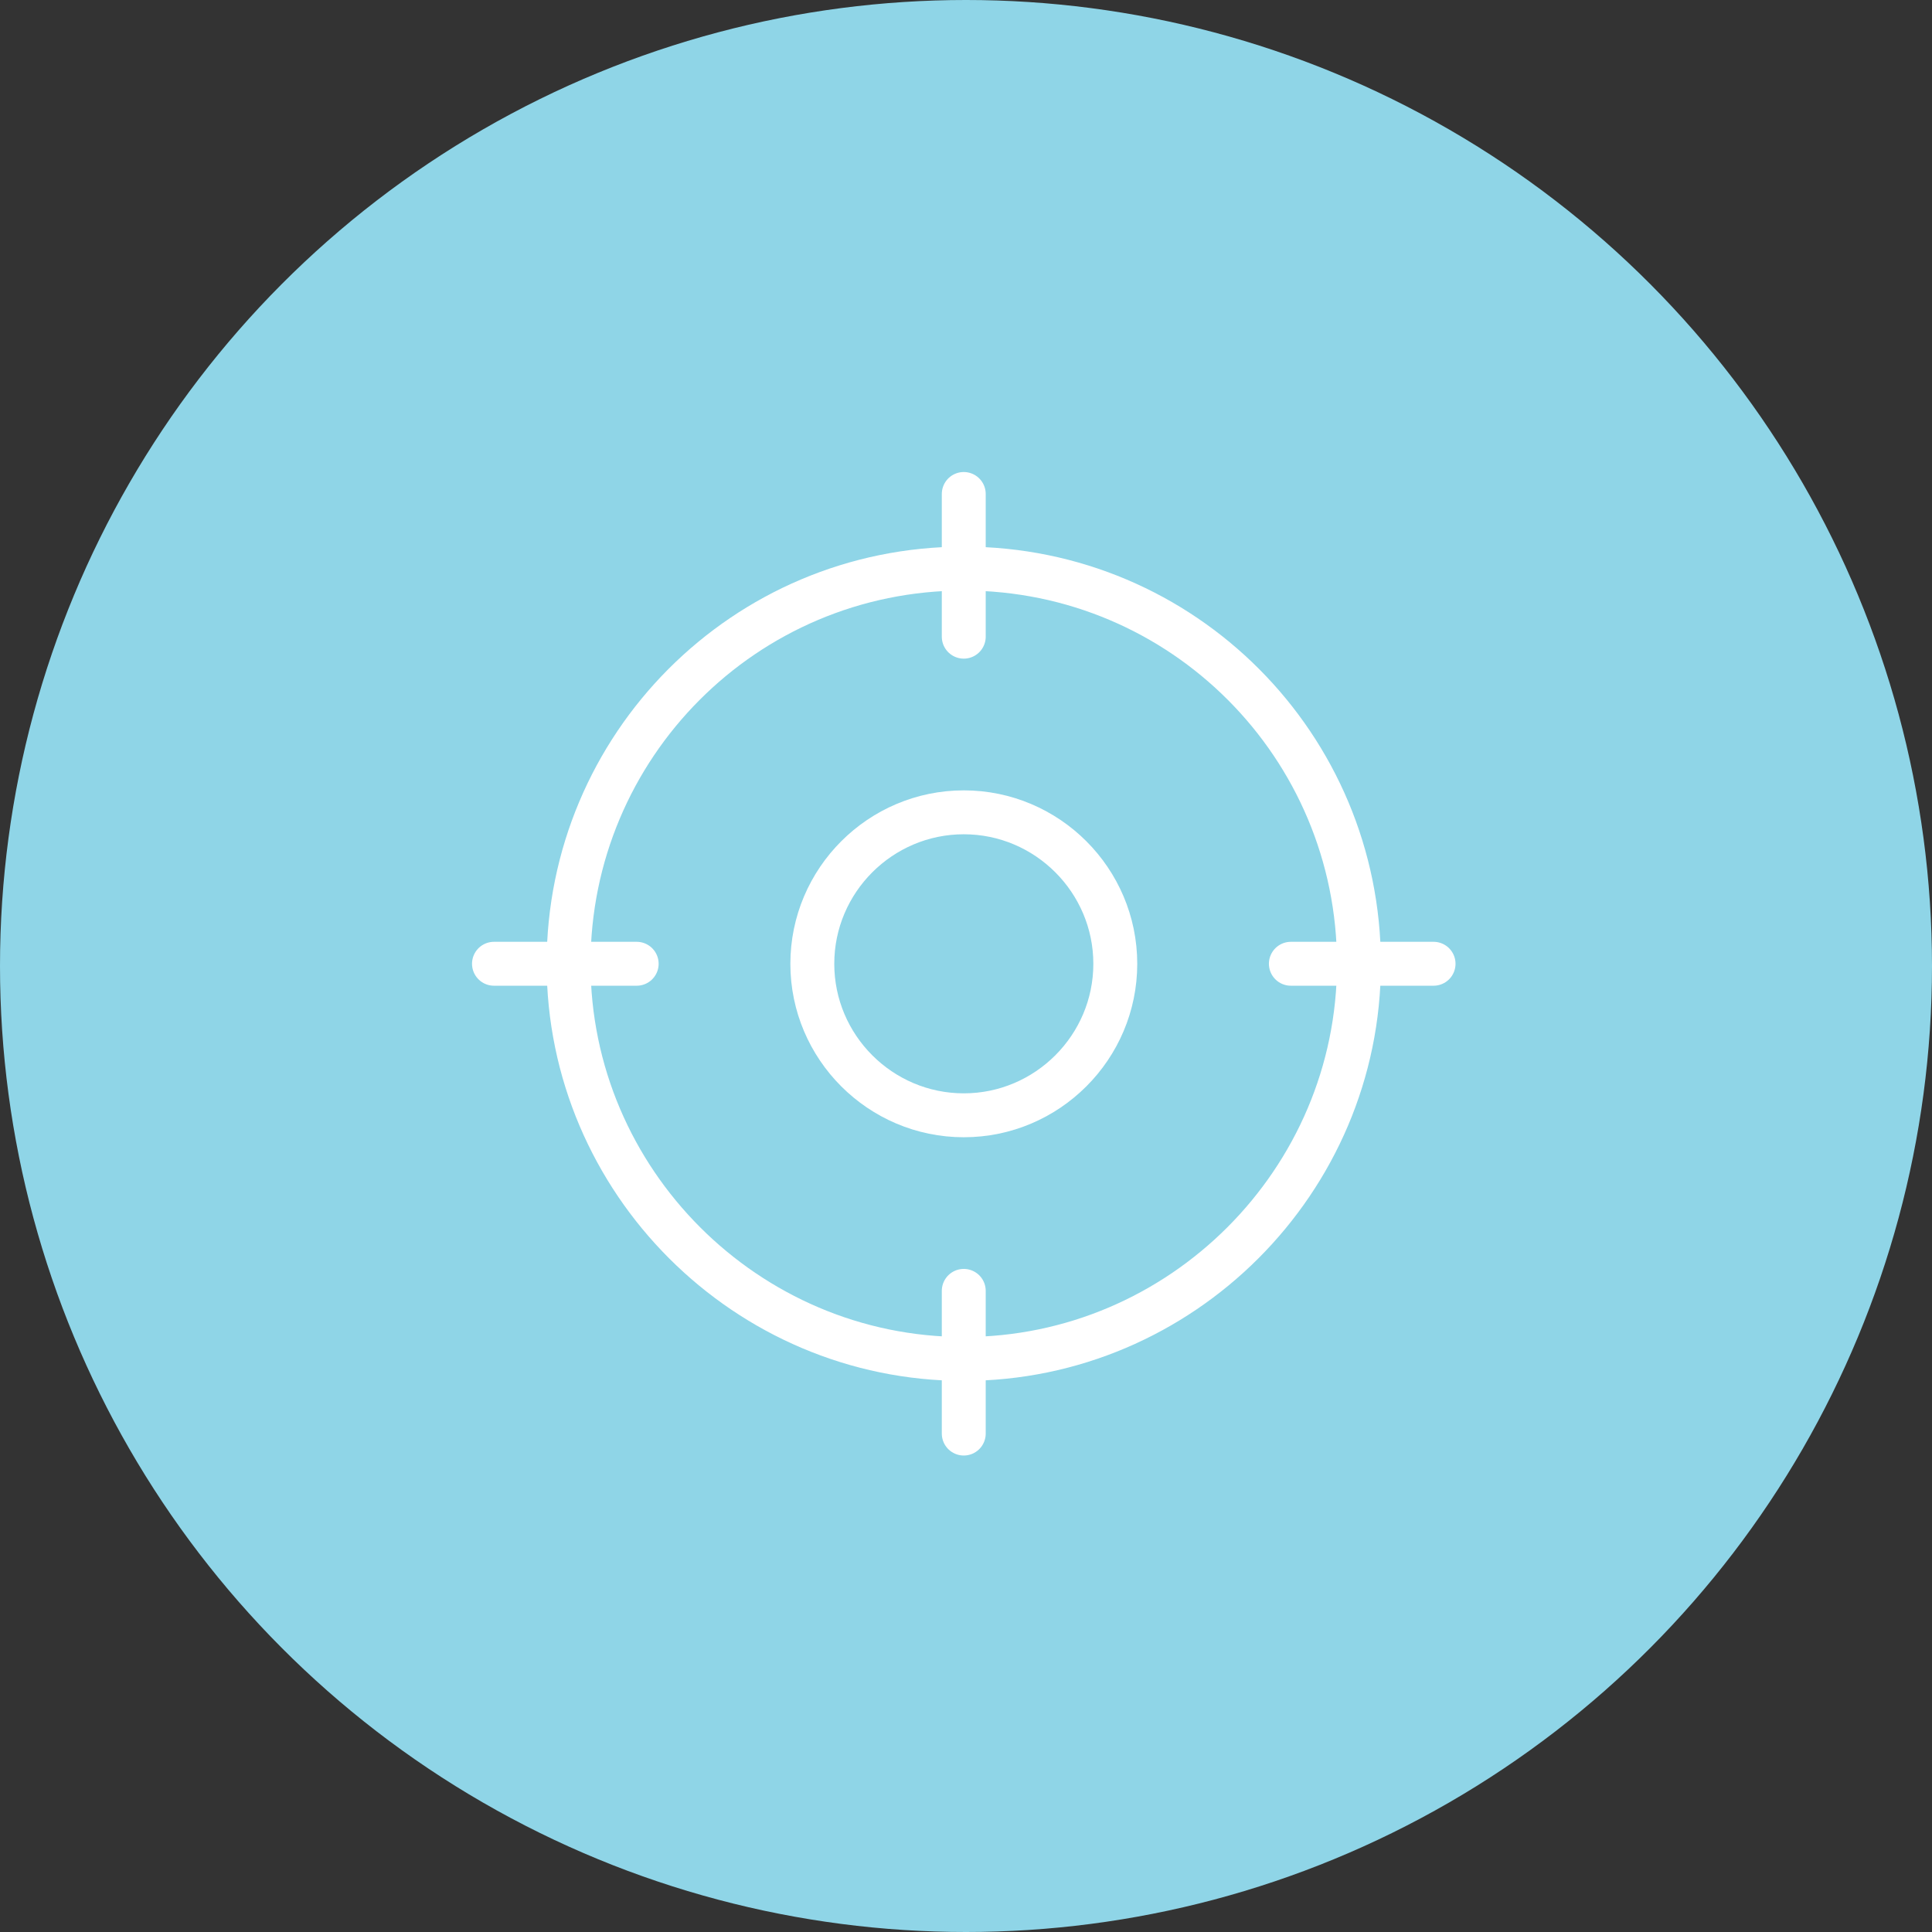 <svg width="88" height="88" viewBox="0 0 88 88" fill="none" xmlns="http://www.w3.org/2000/svg">
<rect x="0" y="0" width="88" height="88" fill="#333333" stroke="none"/>
<circle cx="44" cy="44" r="44" fill="#8FD5E7"/>
<path d="M37 43.9C37 47.7 40.1 50.8 43.9 50.8C47.7 50.8 50.8 47.7 50.8 43.9C50.8 40.1 47.7 37 43.9 37C40.1 37 37 40.1 37 43.9Z" stroke="white" stroke-width="2" stroke-miterlimit="10"/>
<path d="M43.898 25.898C33.898 25.898 25.898 33.998 25.898 43.898C25.898 53.798 33.998 61.898 43.898 61.898C53.798 61.898 61.898 53.798 61.898 43.898C61.898 33.998 53.898 25.898 43.898 25.898Z" stroke="white" stroke-width="2" stroke-miterlimit="10"/>
<path d="M43.898 29V22.5" stroke="white" stroke-width="2" stroke-miterlimit="10" stroke-linecap="round"/>
<path d="M43.898 65.297V58.797" stroke="white" stroke-width="2" stroke-miterlimit="10" stroke-linecap="round"/>
<path d="M58.797 43.898H65.297" stroke="white" stroke-width="2" stroke-miterlimit="10" stroke-linecap="round"/>
<path d="M22.5 43.898H29" stroke="white" stroke-width="2" stroke-miterlimit="10" stroke-linecap="round"/>
</svg>
